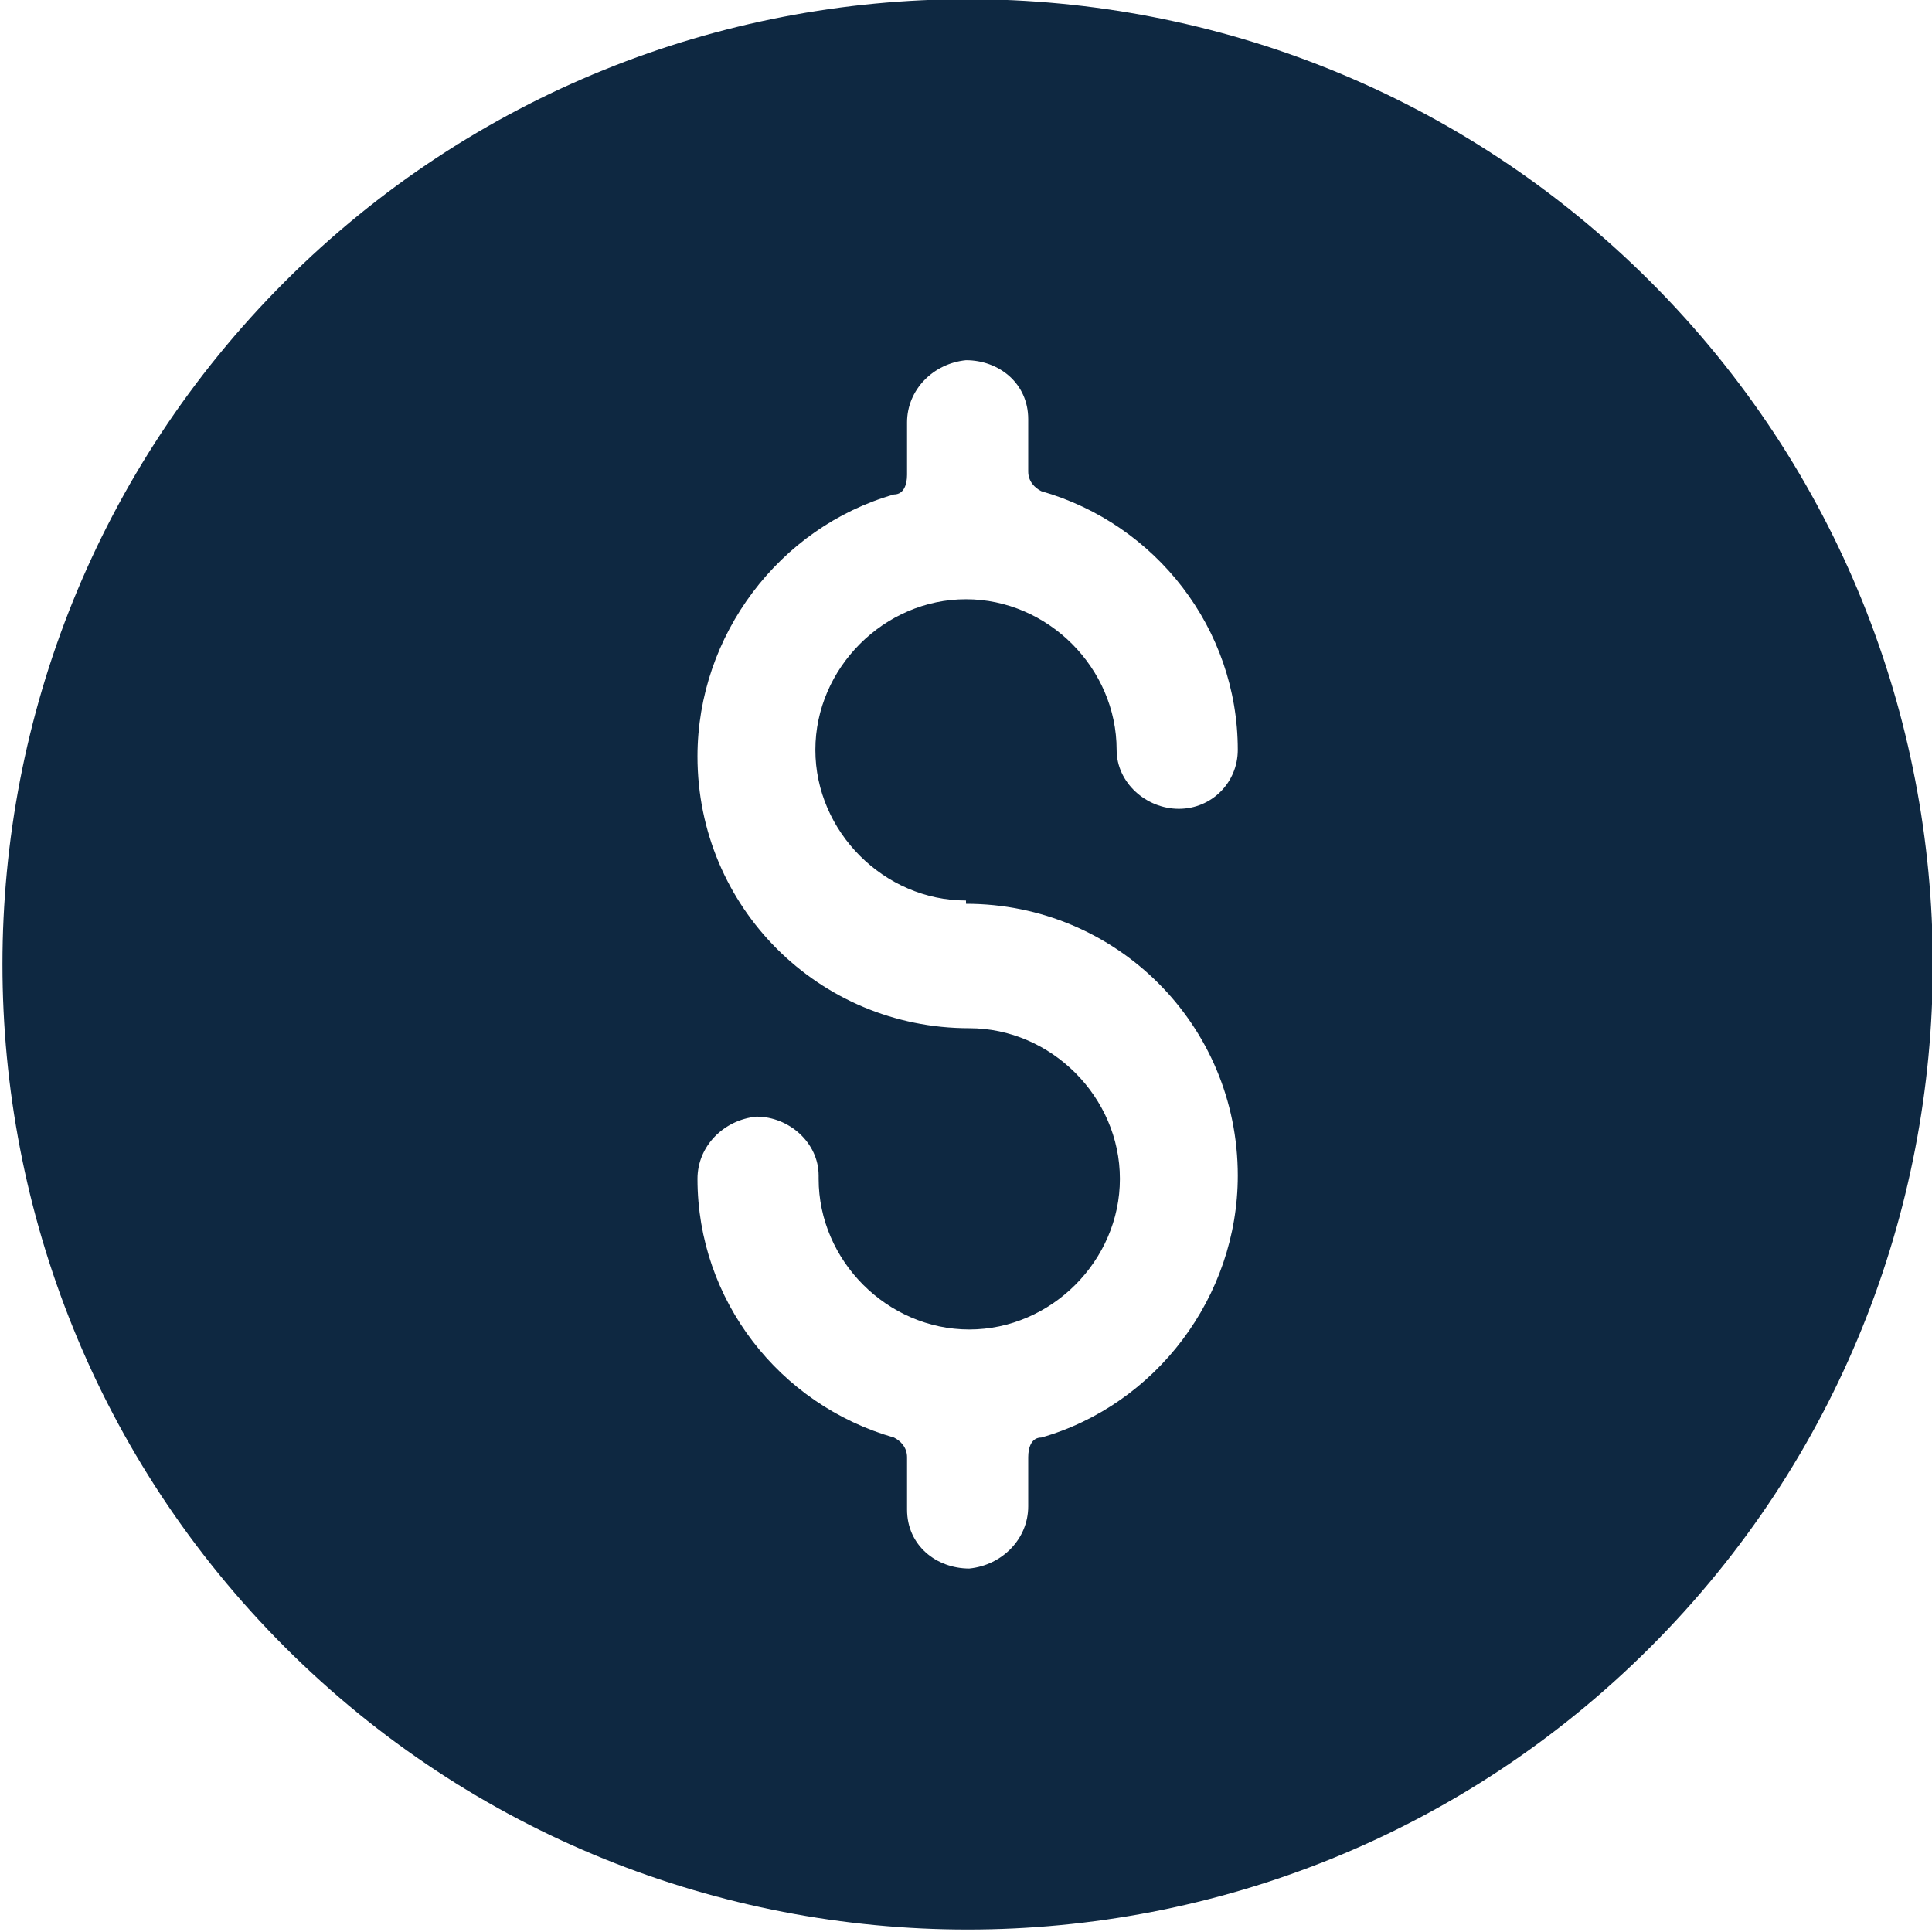 <?xml version="1.0" encoding="UTF-8"?>
<svg xmlns="http://www.w3.org/2000/svg" version="1.1" viewBox="0 0 59 59">
  <defs>
    <style>
      .cls-1 {
        fill: #0e2841;
      }
    </style>
  </defs>
  <!-- Generator: Adobe Illustrator 28.7.1, SVG Export Plug-In . SVG Version: 1.2.0 Build 142)  -->
  <g>
    <g id="Layer_1">
      <g id="Layer_2">
        <g id="Layer_1-2">
          <path class="cls-1" d="M50.4,8.6c-11.5-11.5-30.2-11.5-41.7,0-11.5,11.5-11.5,30.2,0,41.7,11.5,11.5,30.2,11.5,41.7,0s11.5-30.2,0-41.7h0ZM29.5,27.6c4.6,0,8.3,3.7,8.3,8.3,0,3.7-2.5,7-6,8-.3,0-.4.3-.4.6v1.5c0,1-.8,1.8-1.8,1.9-1,0-1.9-.7-1.9-1.8,0,0,0,0,0,0v-1.6c0-.3-.2-.5-.4-.6-3.5-1-6-4.2-6-7.9,0-1,.8-1.8,1.8-1.9,1,0,1.9.8,1.9,1.8,0,0,0,0,0,.1,0,2.5,2.1,4.6,4.6,4.6s4.6-2.1,4.6-4.6-2.1-4.6-4.6-4.6c-4.6,0-8.3-3.7-8.3-8.3,0-3.7,2.5-7,6-8,.3,0,.4-.3.4-.6v-1.6c0-1,.8-1.8,1.8-1.9,1,0,1.9.7,1.9,1.8,0,0,0,0,0,0v1.6c0,.3.2.5.4.6,3.5,1,6,4.2,6,7.9,0,1-.8,1.8-1.8,1.8-1,0-1.9-.8-1.9-1.8,0,0,0,0,0,0,0-2.5-2.1-4.6-4.6-4.6-2.5,0-4.6,2.1-4.6,4.6,0,2.5,2.1,4.6,4.6,4.6h0Z"/>
        </g>
      </g>
    </g>
  </g>
</svg>
